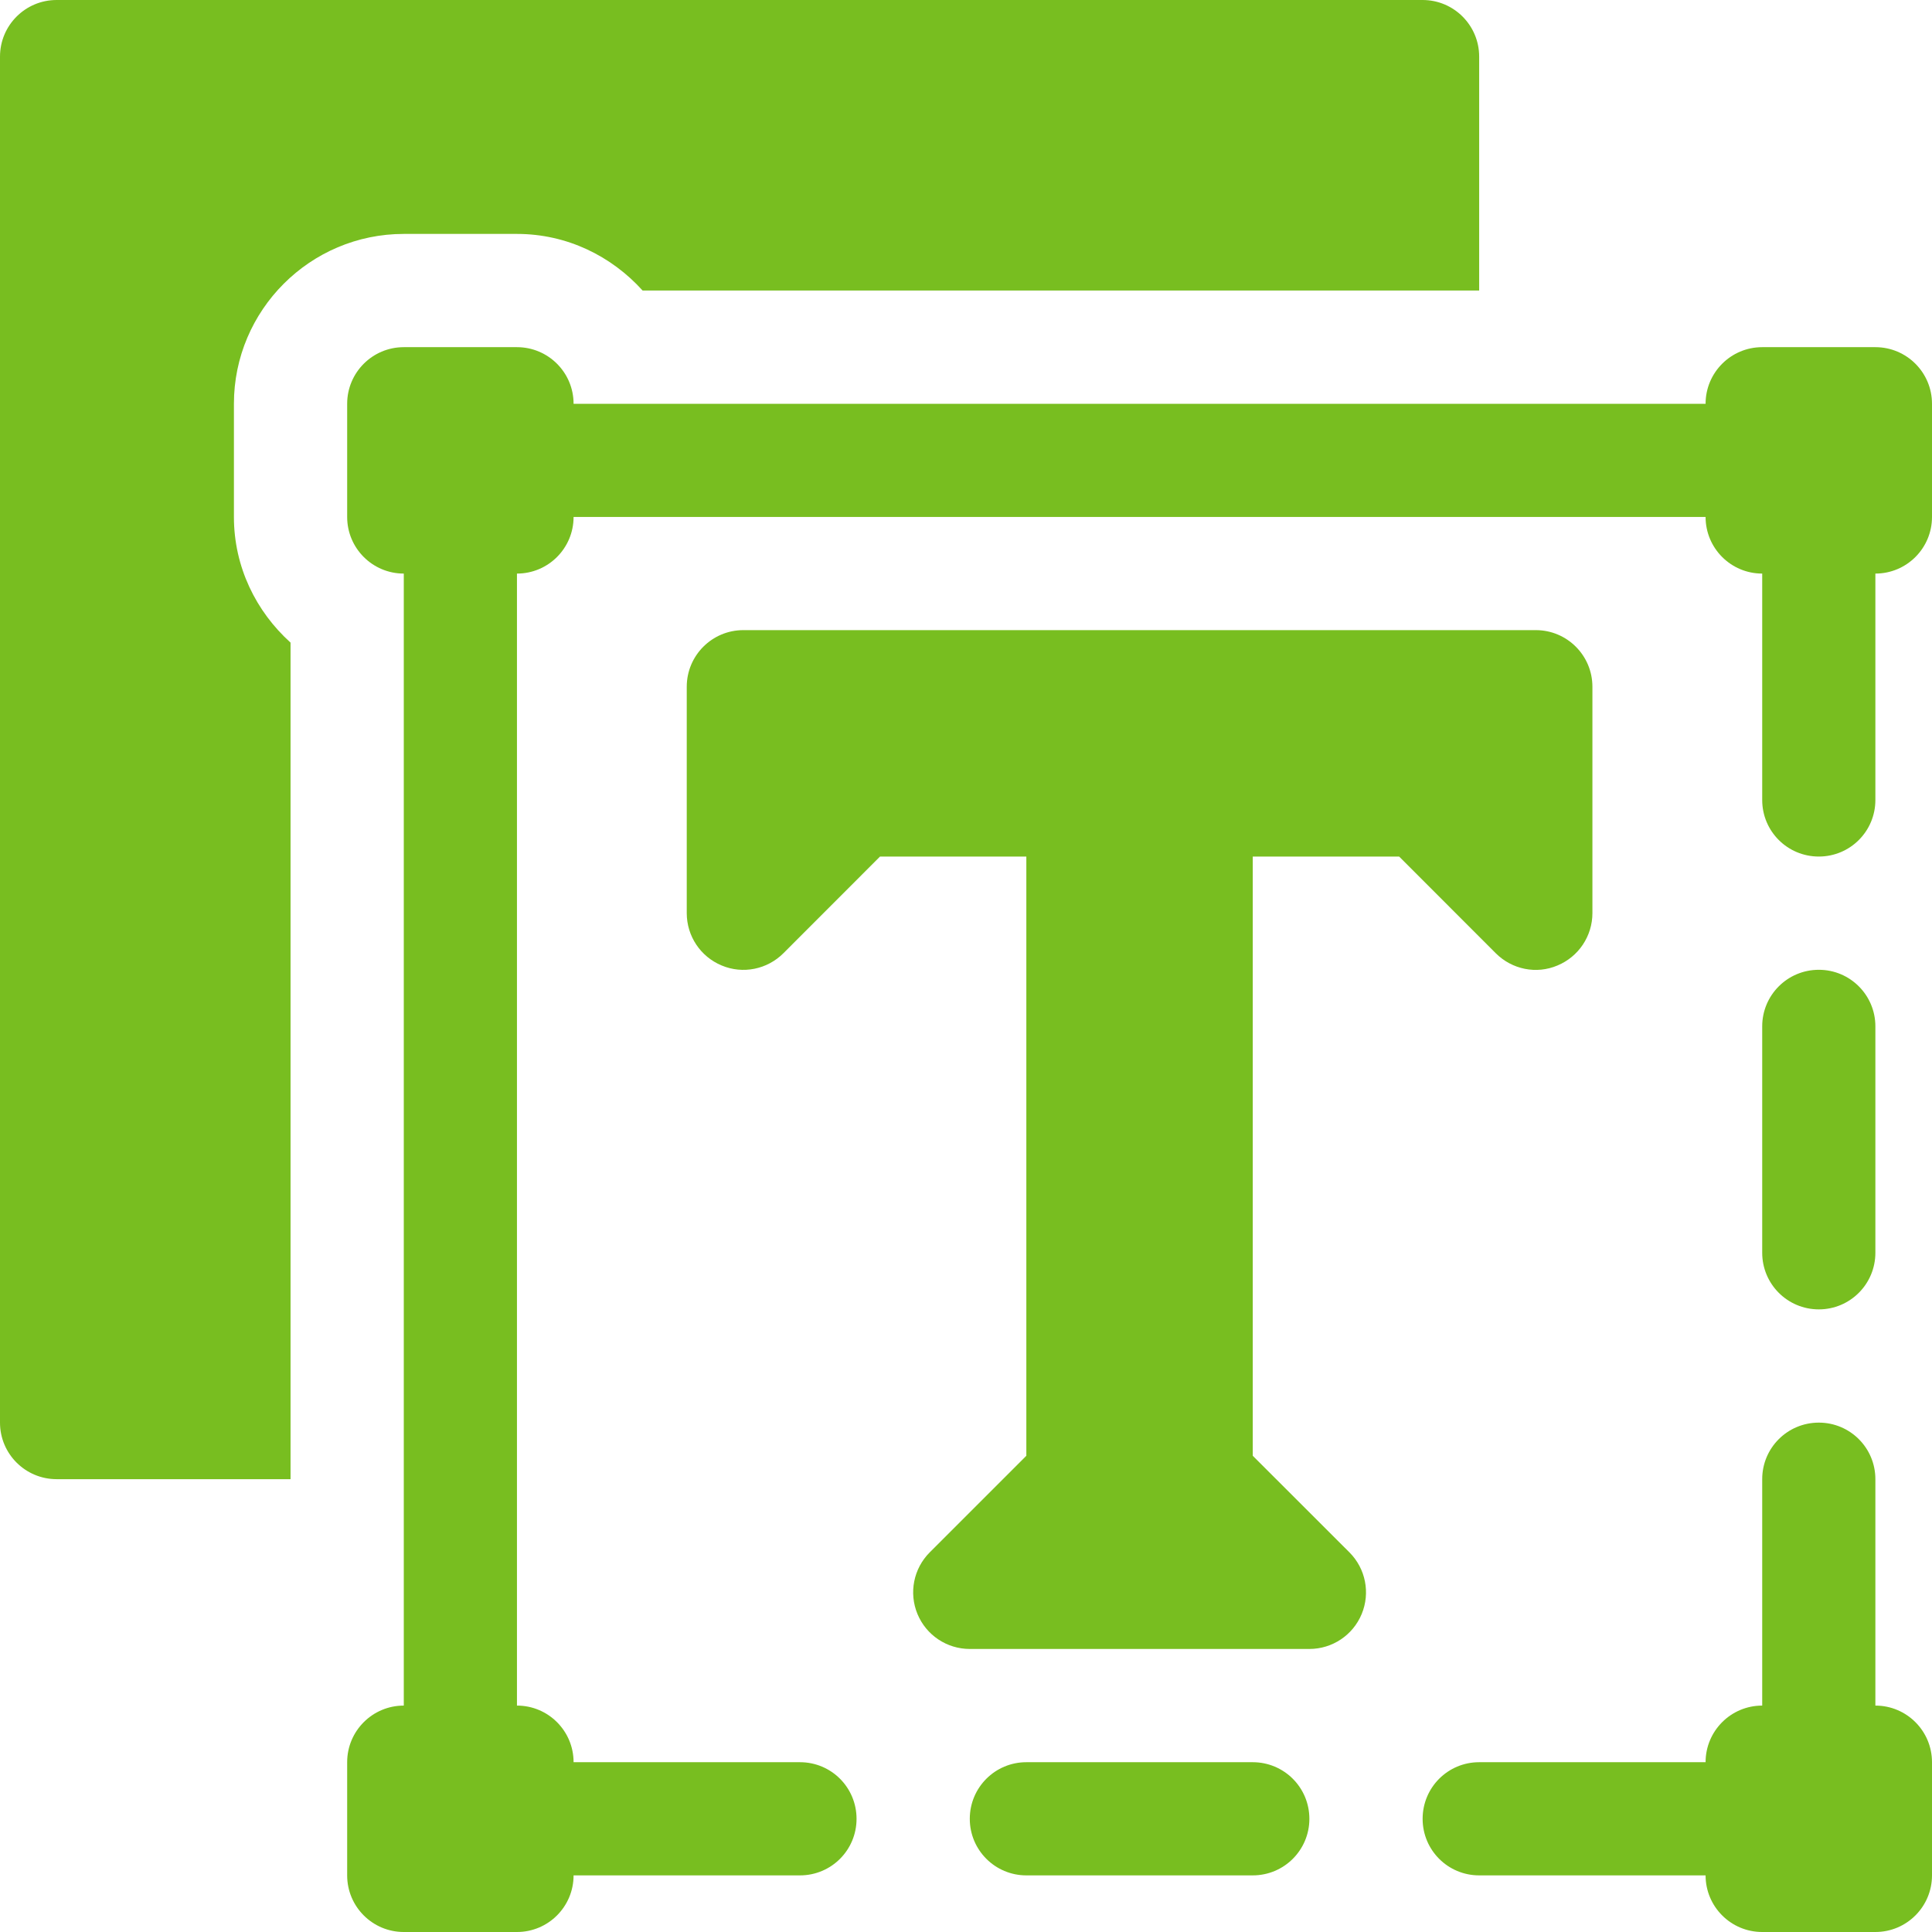 <?xml version="1.0" encoding="UTF-8"?> <svg xmlns="http://www.w3.org/2000/svg" width="26" height="26" viewBox="0 0 26 26" fill="none"><path d="M18.829 11.527L20.129 12.828C20.348 13.047 20.676 13.114 20.96 12.993C21.244 12.875 21.43 12.597 21.43 12.289V9.242C21.43 8.821 21.089 8.48 20.668 8.48H10.004C9.583 8.48 9.242 8.821 9.242 9.242V12.289C9.242 12.597 9.427 12.875 9.712 12.993C9.997 13.113 10.325 13.046 10.543 12.828L11.843 11.527H13.812V19.591L12.512 20.891C12.294 21.109 12.229 21.436 12.347 21.721C12.465 22.006 12.743 22.191 13.051 22.191H17.621C17.929 22.191 18.207 22.006 18.325 21.721C18.443 21.436 18.378 21.109 18.16 20.891L16.859 19.591V11.527H18.829Z" fill="#78BE20"></path><path d="M24.477 17.621C24.898 17.621 25.238 17.28 25.238 16.859V13.812C25.238 13.392 24.898 13.051 24.477 13.051C24.055 13.051 23.715 13.392 23.715 13.812V16.859C23.715 17.28 24.055 17.621 24.477 17.621Z" fill="#78BE20"></path><path d="M13.812 23.715C13.392 23.715 13.051 24.055 13.051 24.477C13.051 24.898 13.392 25.238 13.812 25.238H16.859C17.28 25.238 17.621 24.898 17.621 24.477C17.621 24.055 17.28 23.715 16.859 23.715H13.812Z" fill="#78BE20"></path><path d="M25.238 22.953V19.906C25.238 19.485 24.898 19.145 24.477 19.145C24.055 19.145 23.715 19.485 23.715 19.906V22.953C23.294 22.953 22.953 23.294 22.953 23.715H19.906C19.485 23.715 19.145 24.055 19.145 24.477C19.145 24.898 19.485 25.238 19.906 25.238H22.953C22.953 25.659 23.294 26 23.715 26H25.238C25.659 26 26 25.659 26 25.238V23.715C26 23.294 25.659 22.953 25.238 22.953Z" fill="#78BE20"></path><path d="M25.238 4.672H23.715C23.294 4.672 22.953 5.013 22.953 5.434H7.719C7.719 5.013 7.378 4.672 6.957 4.672H5.434C5.013 4.672 4.672 5.013 4.672 5.434V6.957C4.672 7.378 5.013 7.719 5.434 7.719V22.953C5.013 22.953 4.672 23.294 4.672 23.715V25.238C4.672 25.659 5.013 26 5.434 26H6.957C7.378 26 7.719 25.659 7.719 25.238H10.766C11.187 25.238 11.527 24.898 11.527 24.477C11.527 24.055 11.187 23.715 10.766 23.715H7.719C7.719 23.294 7.378 22.953 6.957 22.953V7.719C7.378 7.719 7.719 7.378 7.719 6.957H22.953C22.953 7.378 23.294 7.719 23.715 7.719V10.766C23.715 11.187 24.055 11.527 24.477 11.527C24.898 11.527 25.238 11.187 25.238 10.766V7.719C25.659 7.719 26 7.378 26 6.957V5.434C26 5.013 25.659 4.672 25.238 4.672Z" fill="#78BE20"></path><path d="M0.762 19.906H3.91V8.648C3.446 8.229 3.148 7.63 3.148 6.957V5.434C3.148 4.174 4.174 3.148 5.434 3.148H6.957C7.63 3.148 8.229 3.446 8.648 3.91H19.906V0.762C19.906 0.341 19.565 0 19.145 0H0.762C0.341 0 0 0.341 0 0.762V19.145C0 19.565 0.341 19.906 0.762 19.906Z" fill="#78BE20"></path></svg> 